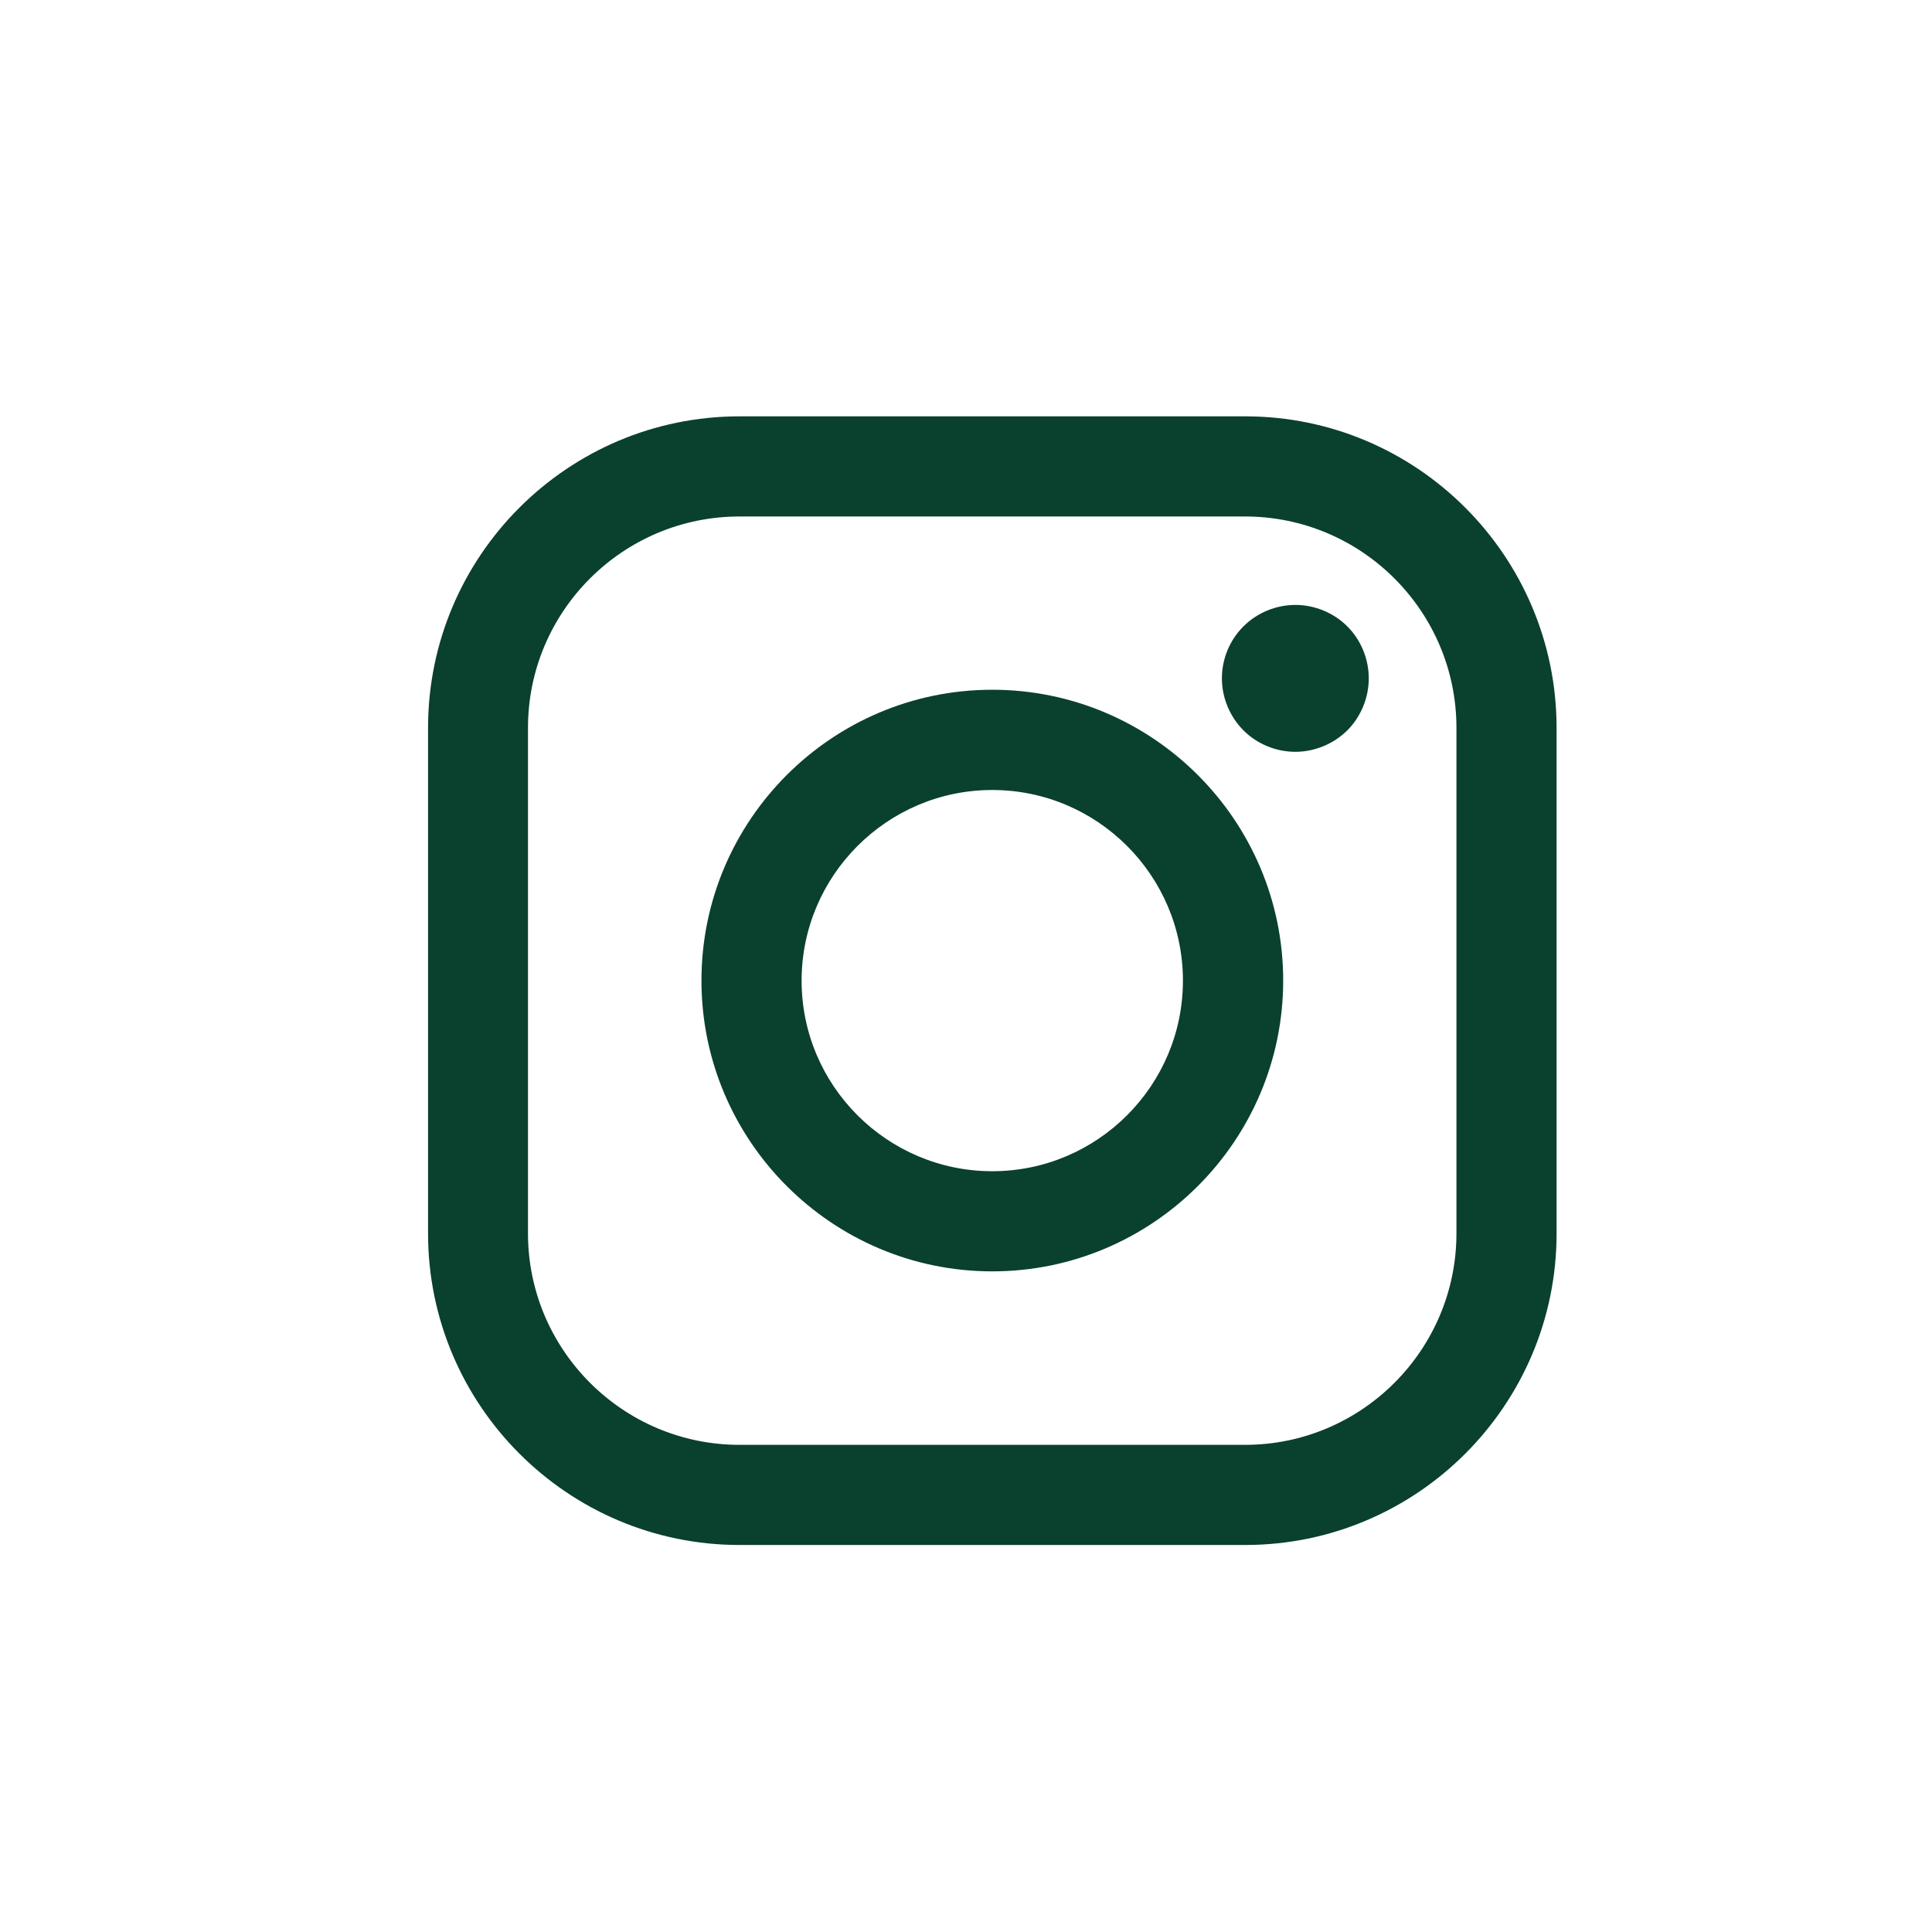 <?xml version="1.0" encoding="utf-8"?>
<!-- Generator: Adobe Illustrator 16.0.0, SVG Export Plug-In . SVG Version: 6.00 Build 0)  -->
<!DOCTYPE svg PUBLIC "-//W3C//DTD SVG 1.1//EN" "http://www.w3.org/Graphics/SVG/1.1/DTD/svg11.dtd">
<svg version="1.1" id="linkedin-verde-2" xmlns="http://www.w3.org/2000/svg" xmlns:xlink="http://www.w3.org/1999/xlink" x="0px"
	 y="0px" width="17.652px" height="17.652px" viewBox="0 0 17.652 17.652" enable-background="new 0 0 17.652 17.652"
	 xml:space="preserve">
<g id="Group_623">
	<g id="Group_614">
		<g id="Rectangle_261_1_">
			<path id="Trazado_649" fill="#FFFFFF" d="M17.652,17.652H0V0h17.652V17.652z"/>
		</g>
	</g>
</g>
<g>
	<path fill="#0A402E" d="M9.066,6.302c-1.465,0-2.657,1.192-2.657,2.657c0,1.464,1.192,2.657,2.657,2.657s2.658-1.193,2.658-2.657
		C11.724,7.495,10.531,6.302,9.066,6.302z M9.066,10.701c-0.96,0-1.742-0.781-1.742-1.741c0-0.96,0.782-1.742,1.742-1.742
		c0.961,0,1.742,0.782,1.742,1.742C10.808,9.92,10.026,10.701,9.066,10.701z"/>
	<path fill="#0A402E" d="M11.835,5.527c-0.176,0-0.349,0.071-0.474,0.196c-0.126,0.125-0.197,0.298-0.197,0.475
		c0,0.176,0.072,0.35,0.197,0.475c0.124,0.125,0.298,0.196,0.474,0.196c0.177,0,0.35-0.072,0.475-0.196
		c0.125-0.125,0.196-0.299,0.196-0.475c0-0.177-0.071-0.35-0.196-0.475S12.011,5.527,11.835,5.527z"/>
	<path fill="#0A402E" d="M11.377,3.804h-4.62c-1.569,0-2.846,1.276-2.846,2.846v4.62c0,1.568,1.276,2.846,2.846,2.846h4.62
		c1.569,0,2.845-1.277,2.845-2.846V6.65C14.221,5.08,12.946,3.804,11.377,3.804z M13.307,11.269c0,1.064-0.866,1.932-1.931,1.932
		h-4.62c-1.064,0-1.932-0.867-1.932-1.932V6.65c0-1.065,0.867-1.931,1.932-1.931h4.62c1.064,0,1.931,0.866,1.931,1.931V11.269z"/>
</g>
</svg>
